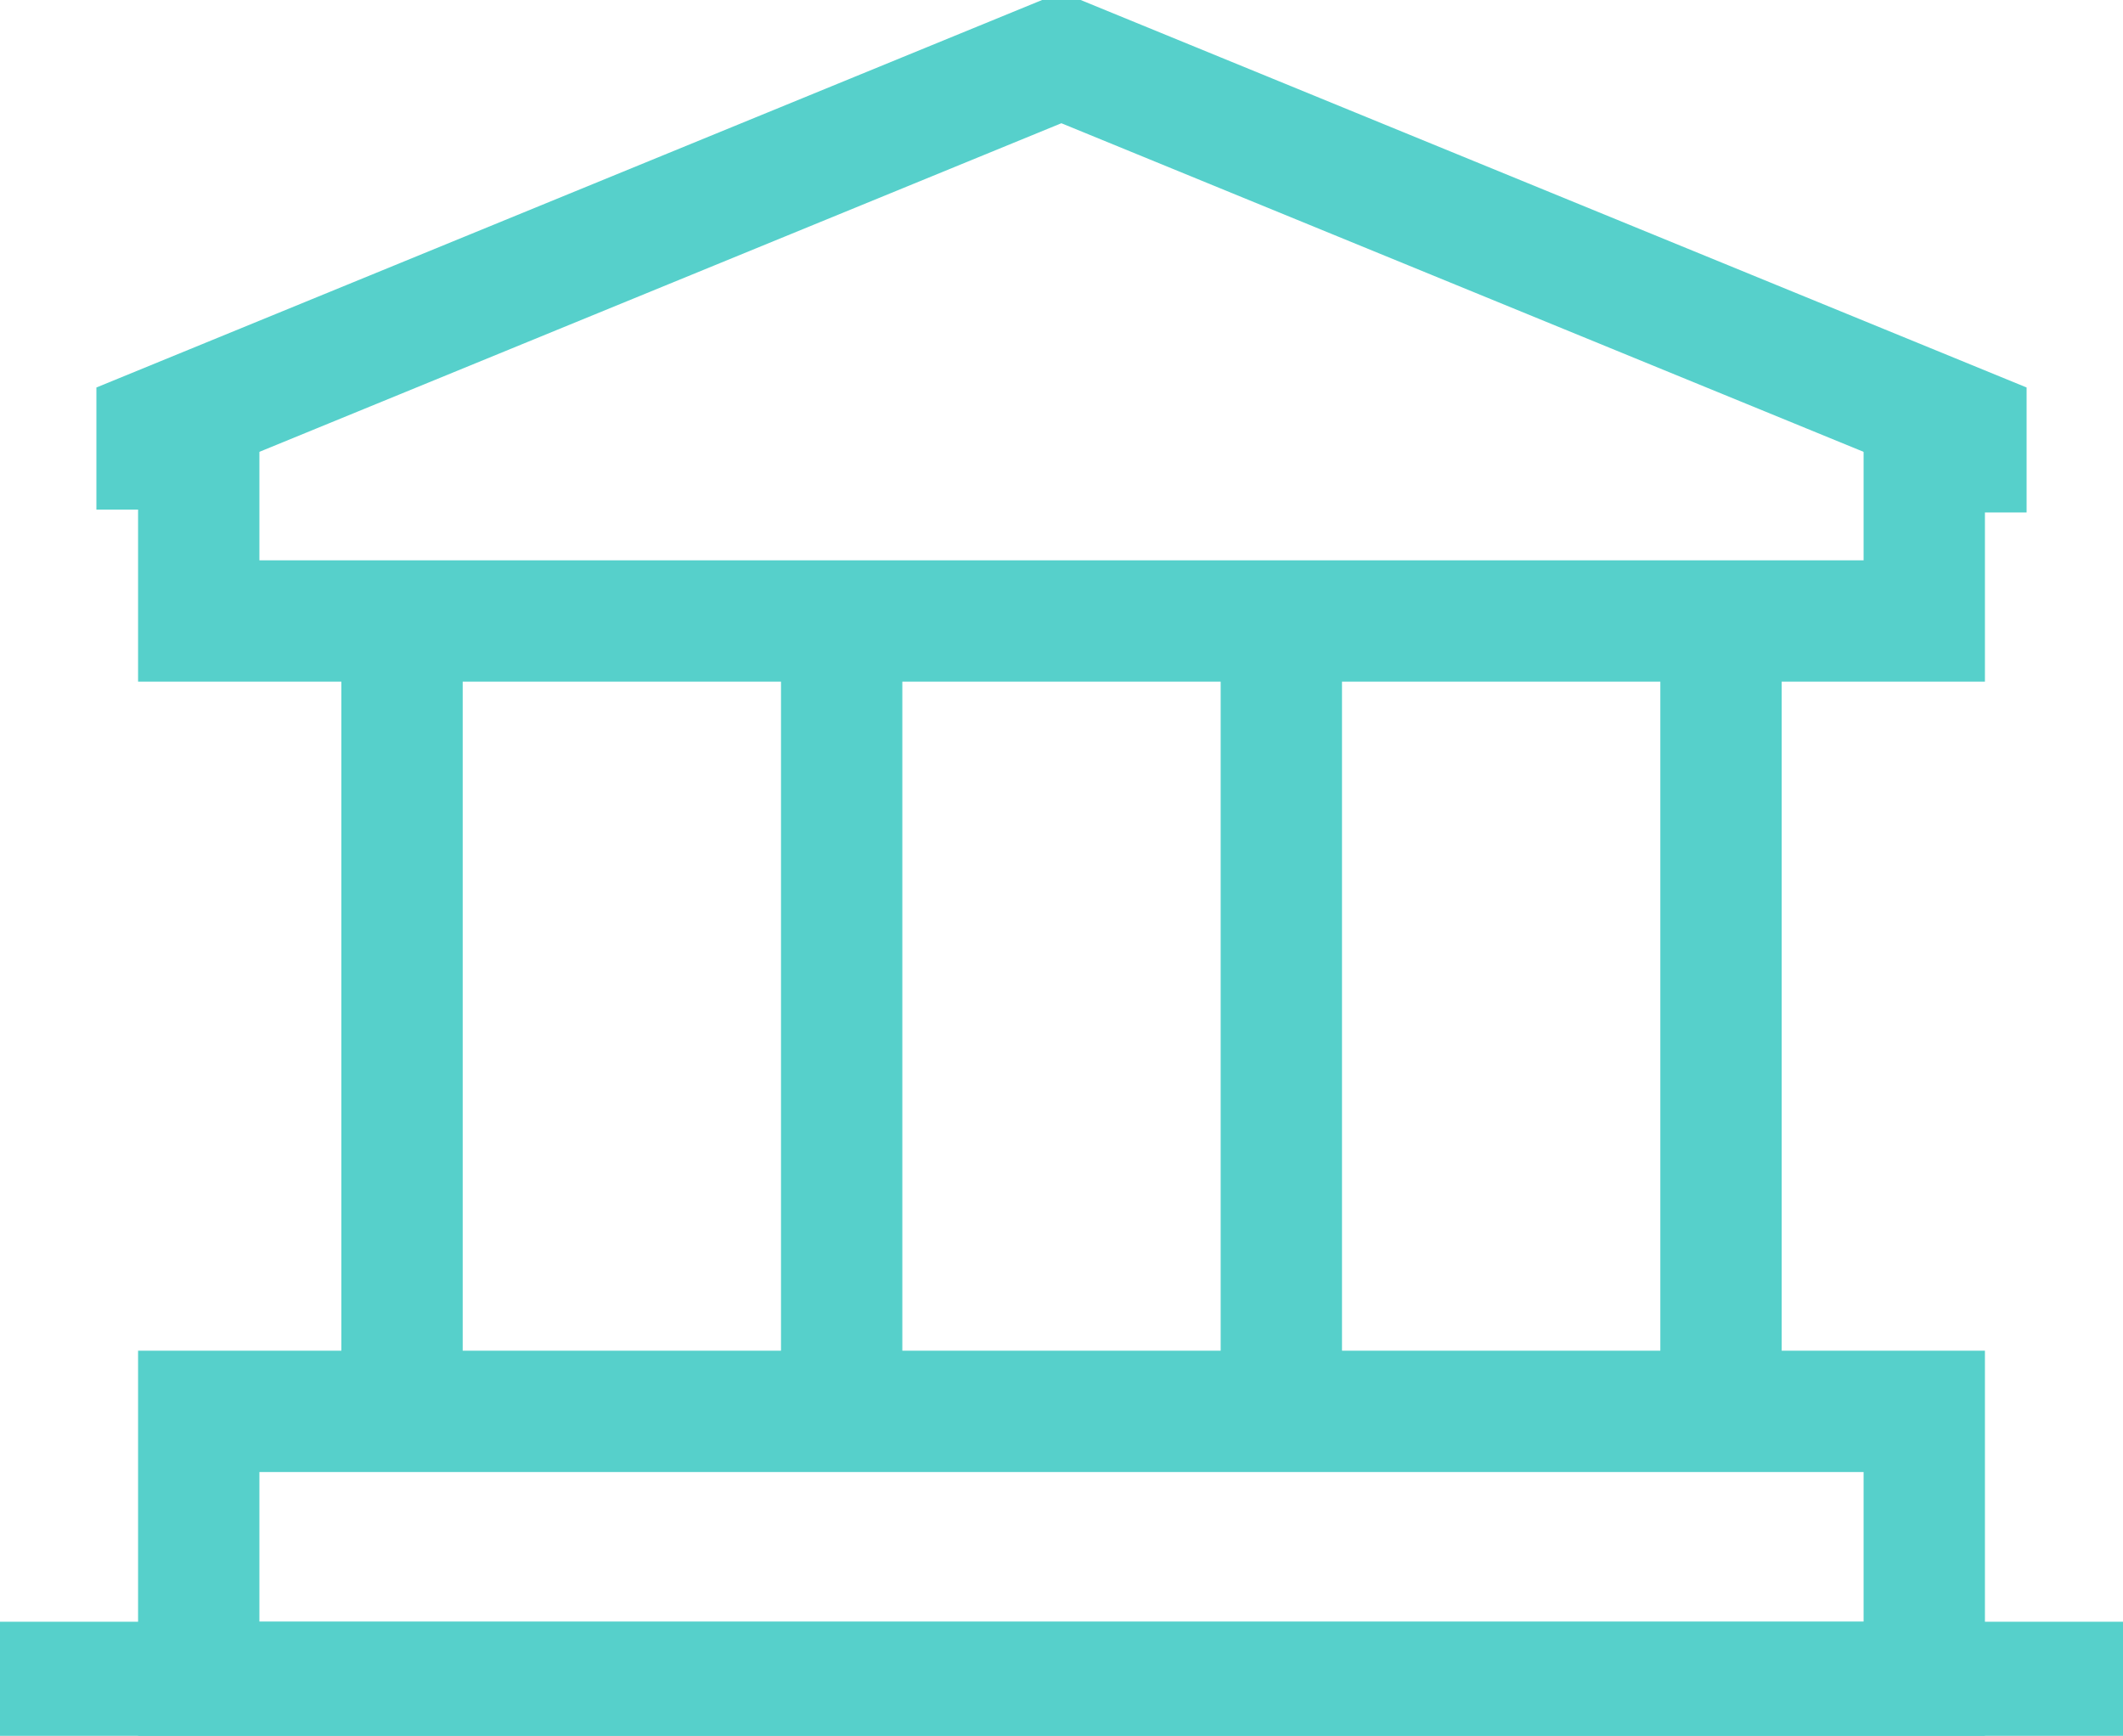 <svg xmlns="http://www.w3.org/2000/svg" xmlns:xlink="http://www.w3.org/1999/xlink" width="69.991" height="57.219" viewBox="0 0 69.991 57.219">
  <defs>
    <clipPath id="clip-path">
      <rect id="Rectangle_28" data-name="Rectangle 28" width="69.991" height="57.219" fill="none"/>
    </clipPath>
  </defs>
  <g id="Group_30" data-name="Group 30" transform="translate(0 0)">
    <g id="Group_12" data-name="Group 12" transform="translate(0 0)">
      <g id="Group_11" data-name="Group 11" clip-path="url(#clip-path)">
        <rect id="Rectangle_27" data-name="Rectangle 27" width="56.887" height="8.935" transform="translate(6.552 46.524)" fill="none" stroke="#56D0CB" stroke-miterlimit="10" stroke-width="4"/>
        <path id="Path_21" data-name="Path 21" d="M64.336,15.139v7.154H7.449V15.139" transform="translate(-0.897 -1.823)" fill="none" stroke="#56D0CB" stroke-miterlimit="10" stroke-width="4"/>
        <line id="Line_5" data-name="Line 5" x2="69.991" transform="translate(0 55.459)" fill="none" stroke="#56D0CB" stroke-miterlimit="10" stroke-width="4"/>
      </g>
    </g>
    <line id="Line_6" data-name="Line 6" y2="27.462" transform="translate(13.254 19.062)" fill="none" stroke="#56D0CB" stroke-miterlimit="10" stroke-width="4"/>
    <line id="Line_7" data-name="Line 7" y2="27.462" transform="translate(27.748 19.062)" fill="none" stroke="#56D0CB" stroke-miterlimit="10" stroke-width="4"/>
    <line id="Line_8" data-name="Line 8" y2="27.462" transform="translate(42.243 19.062)" fill="none" stroke="#56D0CB" stroke-miterlimit="10" stroke-width="4"/>
    <line id="Line_9" data-name="Line 9" y2="27.462" transform="translate(56.738 19.062)" fill="none" stroke="#56D0CB" stroke-miterlimit="10" stroke-width="4"/>
    <g id="Group_14" data-name="Group 14" transform="translate(0 0)">
      <g id="Group_13" data-name="Group 13" clip-path="url(#clip-path)">
        <path id="Path_22" data-name="Path 22" d="M5.887,17.059V14.376L35.7,2.162,65.522,14.376v2.778" transform="translate(-0.709 -0.261)" fill="none" stroke="#56D0CB" stroke-miterlimit="10" stroke-width="4"/>
      </g>
    </g>
  </g>
</svg>
